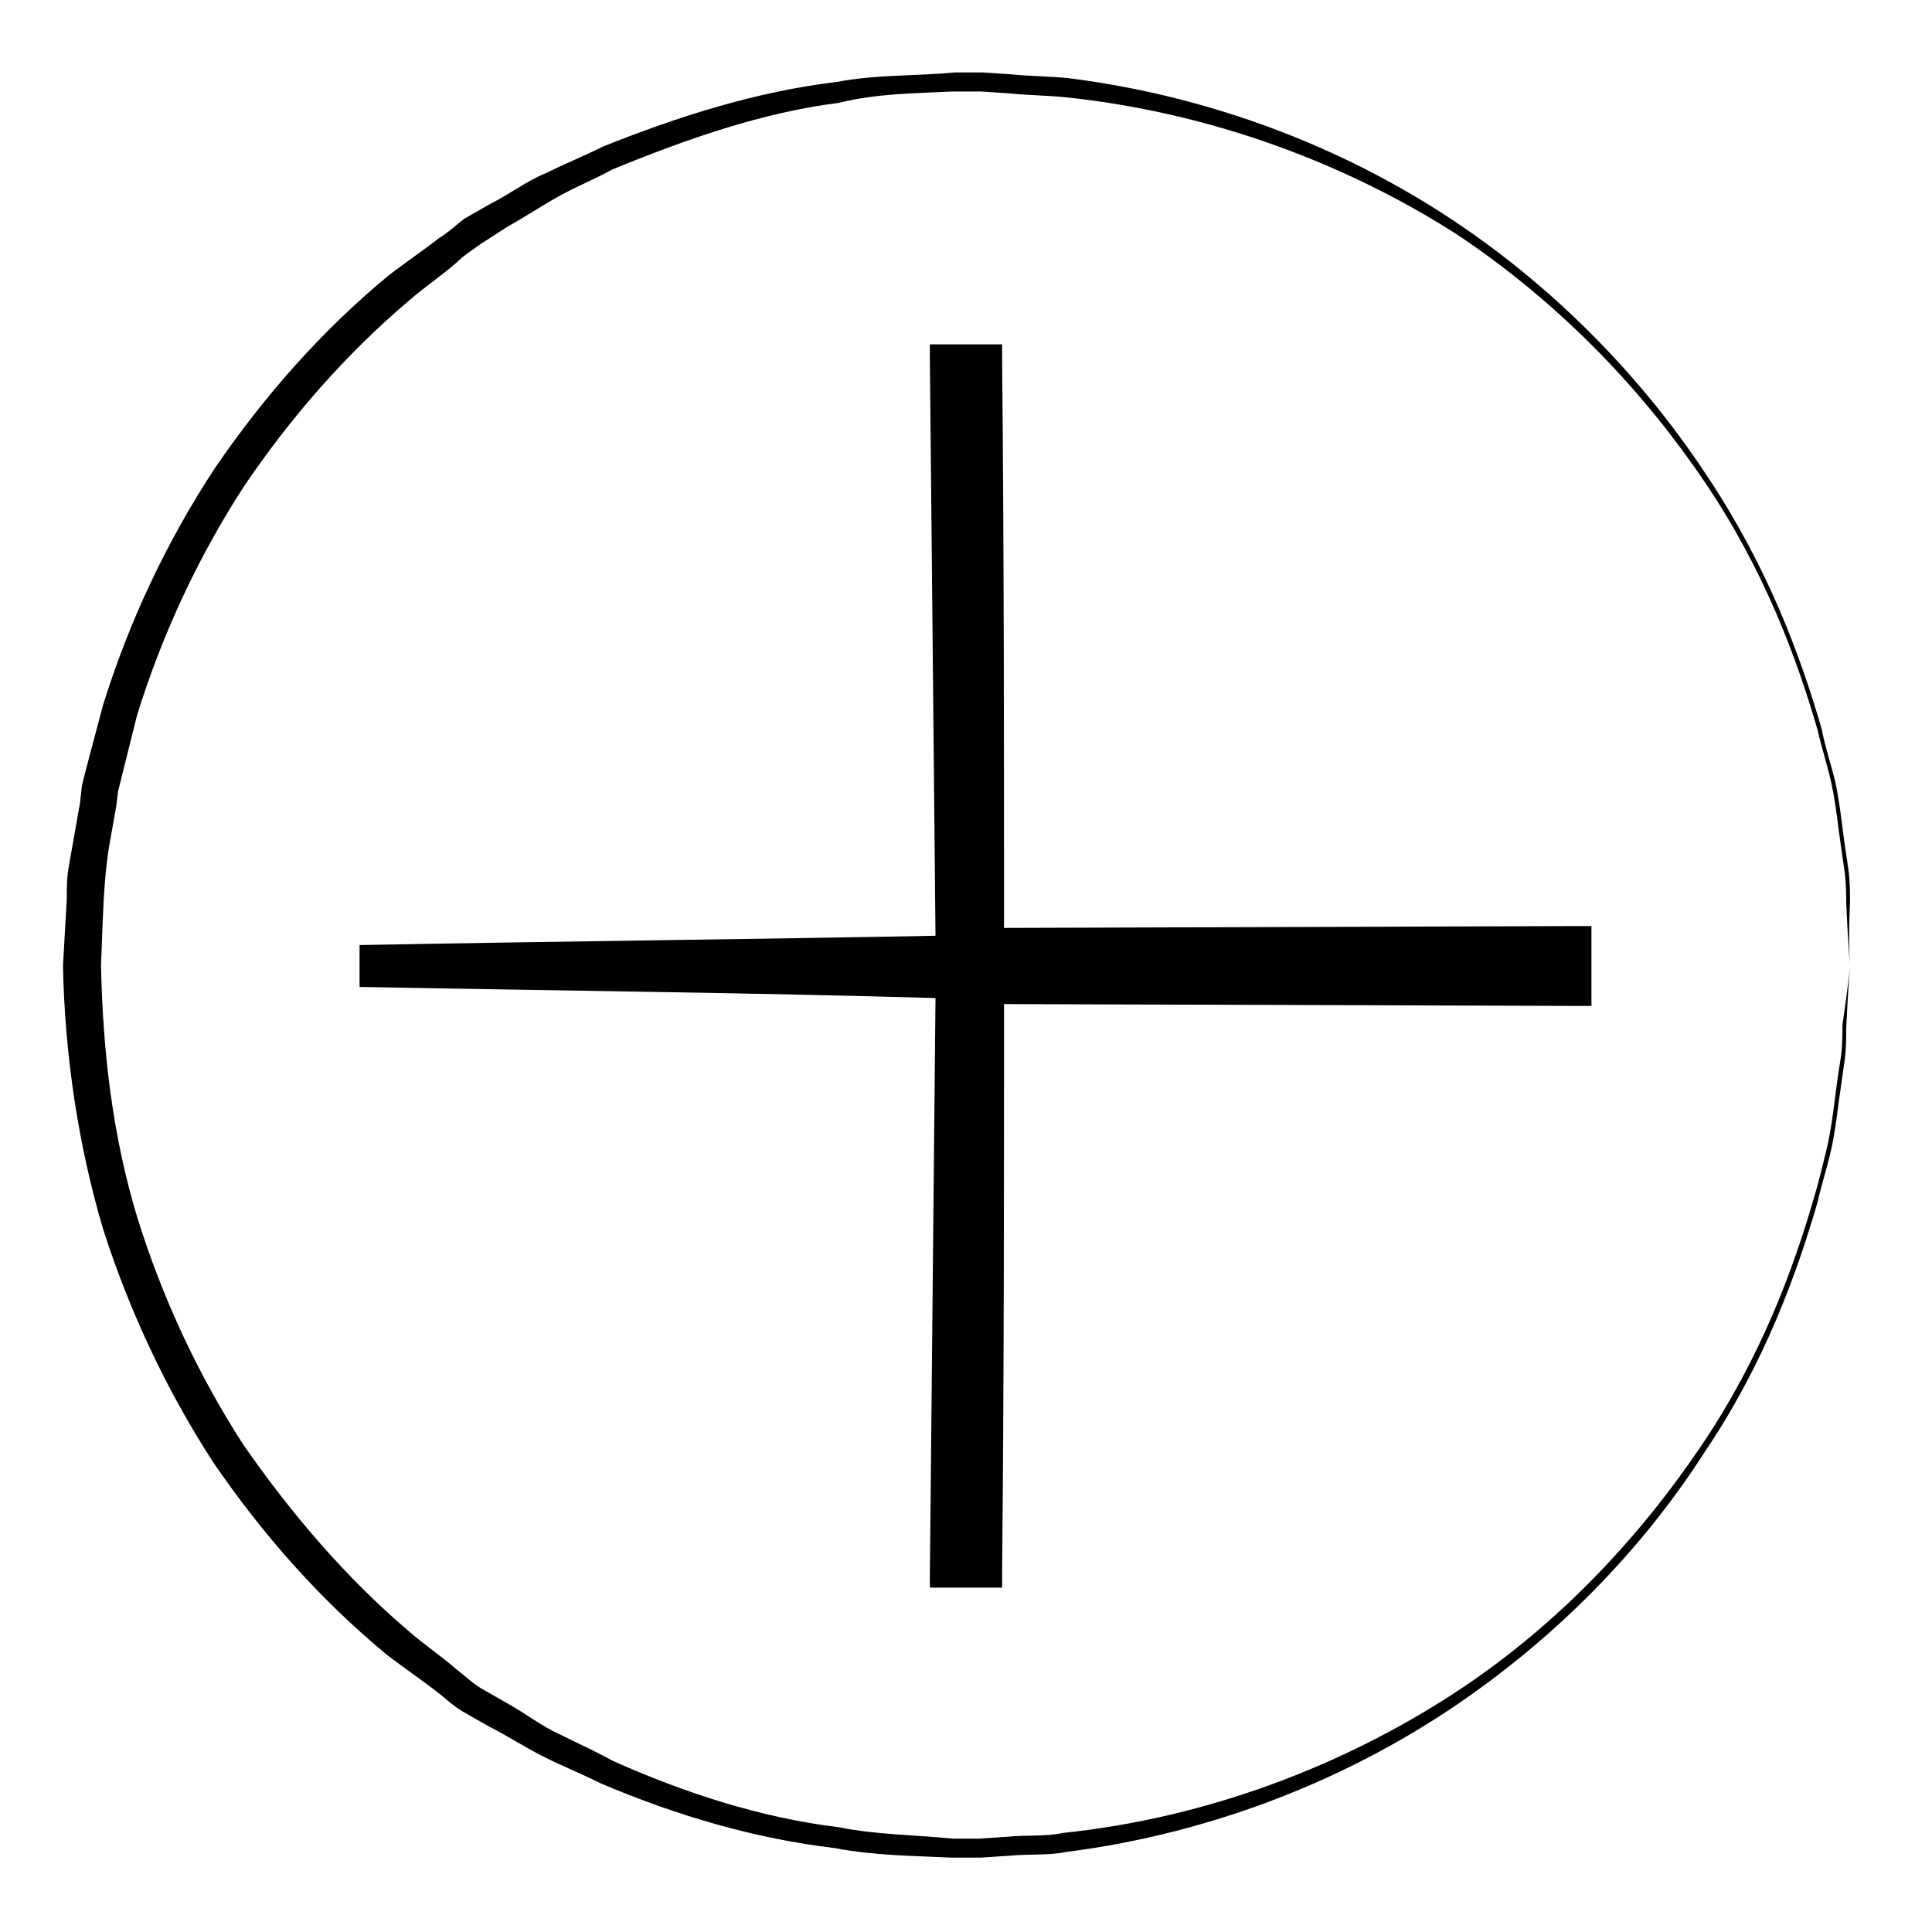 <?xml version="1.0" encoding="UTF-8"?>
<!-- Uploaded to: SVG Repo, www.svgrepo.com, Generator: SVG Repo Mixer Tools -->
<svg fill="#000000" width="800px" height="800px" version="1.1" viewBox="144 144 512 512" xmlns="http://www.w3.org/2000/svg">
 <g>
  <path d="m634.27 400s-0.504 5.543-1.008 16.625c0 2.519 0 5.543-0.504 9.07-0.504 3.527-1.008 7.055-1.512 10.578-0.504 4.031-1.008 8.062-2.016 12.594-1.008 4.535-2.519 9.07-3.527 13.602-5.543 19.145-14.105 42.824-29.727 66-15.113 23.68-36.777 47.359-65.496 67.008-28.719 19.648-64.488 34.258-103.79 39.297-5.039 1.008-10.078 0.504-15.113 1.008l-7.559 0.504h-4.031-4.031c-10.078-0.504-20.152-0.504-30.73-2.519-21.16-2.519-41.816-8.566-61.969-17.129-5.039-2.519-10.078-4.535-15.113-7.055-5.039-2.519-9.574-5.543-14.609-8.062l-7.055-4.031c-2.519-1.512-4.535-3.527-6.551-5.039-4.535-3.527-9.07-6.551-13.602-10.078-17.633-14.609-32.746-31.738-45.848-50.883-12.086-18.637-22.16-39.797-29.215-61.965-6.551-22.168-10.078-45.848-10.578-69.527l1.008-17.633c0-3.023 0-5.543 0.504-8.566l3.023-17.133 0.504-4.535 1.008-4.031 4.535-17.129c7.051-22.664 17.125-43.824 29.719-62.969 13.098-19.145 28.215-36.273 45.848-50.883 4.535-3.527 9.07-6.551 13.602-10.078 2.519-1.512 4.535-3.527 6.551-5.039l7.055-4.031c5.039-2.519 9.574-6.047 14.609-8.062 5.039-2.519 10.078-4.535 15.113-7.055 20.152-8.062 40.809-14.609 61.969-17.129 10.578-2.016 20.656-1.512 31.234-2.519h4.031 3.527l7.559 0.504c5.039 0.504 10.078 0.504 15.113 1.008 39.801 5.039 75.57 19.648 104.29 39.297 28.719 19.648 50.383 43.832 65.496 67.008 15.617 23.68 24.184 46.855 29.727 66 1.008 5.039 2.519 9.574 3.527 13.602 1.008 4.535 1.512 8.566 2.016 12.594 0.504 4.031 1.008 7.559 1.512 10.578 0.504 3.527 0.504 6.551 0.504 9.07-0.508 11.594-0.004 17.137-0.004 17.137zm0 0s-0.504-5.543-1.008-16.625c0-2.519 0-5.543-0.504-9.07-0.504-3.023-1.008-7.055-1.512-10.578-0.504-4.031-1.008-8.062-2.016-12.594-1.008-4.535-2.519-9.07-3.527-13.602-5.543-19.145-14.105-42.32-29.727-65.496-15.617-23.176-37.281-46.855-66-66-29.215-18.645-64.988-32.246-103.78-36.277-5.039-0.504-10.078-0.504-14.609-1.008l-7.559-0.504h-4.027-3.527c-10.078 0.504-20.152 0.504-30.23 3.023-20.152 2.519-40.305 9.574-59.953 17.633-4.535 2.519-9.574 4.535-14.105 7.055-4.535 2.519-9.07 5.543-13.602 8.062l-7.055 4.531c-2.016 1.512-4.535 3.023-6.551 5.039-4.031 3.527-8.566 6.551-12.594 10.078-16.625 14.105-31.234 30.73-43.832 49.375-12.09 18.641-21.664 39.297-28.215 60.457l-4.027 16.117-1.008 4.031-0.504 4.031-1.512 8.562c-2.016 10.578-2.016 22.672-2.519 33.754 0.504 22.672 3.023 44.84 9.574 66.504 6.551 21.16 16.121 41.816 28.215 60.457 12.594 18.137 27.207 35.266 43.832 49.375 4.031 3.527 8.566 6.551 12.594 10.078 2.016 1.512 4.031 3.527 6.551 5.039l7.055 4.031c4.535 2.519 9.07 6.047 13.602 8.062 5.039 2.519 9.574 4.535 14.105 7.055 19.145 8.566 39.297 15.113 59.953 17.633 10.078 2.016 20.152 2.016 30.23 3.023h3.527 3.527l7.559-0.504c5.039-0.504 10.078 0 14.609-1.008 38.793-4.031 74.562-18.137 103.28-36.777s50.383-42.824 66-66c15.617-23.176 24.184-46.352 29.727-65.496 1.512-5.039 2.519-9.574 3.527-13.602 1.008-4.535 1.512-8.566 2.016-12.594 0.504-4.031 1.008-7.559 1.512-10.578 0.504-3.023 0.504-6.551 0.504-9.07 1.5-10.086 2.004-15.625 2.004-15.625z"/>
  <path d="m239.29 405.54v-11.082h155.17v-155.17h11.082v155.17h155.18v11.082h-155.18v155.18h-11.082v-155.18z"/>
  <path d="m239.29 405.54v-11.082c51.891-1.008 103.28-1.512 155.17-2.519l-2.519 2.519-1.512-155.17v-4.031h19.145v4.031c0.504 51.891 0.504 103.28 0.504 155.17l-4.535-4.535 155.17-0.504h5.039v21.16h-5.039l-155.17-0.504 4.535-4.535c0 51.891 0 103.28-0.504 155.17v4.031h-19.145v-3.527l1.512-155.17 2.519 2.519c-51.895-1.512-103.28-2.016-155.17-3.023zm0 0c51.891-1.008 103.28-1.512 155.17-2.519h2.519v2.519l1.512 155.17-4.031-4.031h11.082l-4.031 4.031c-0.504-51.891-0.504-103.28-0.504-155.17v-4.535h4.535l155.17-0.504-5.039 5.039v-11.082l5.039 5.039-155.17-0.504h-4.535v-4.535c0-51.891 0-103.28 0.504-155.17l4.031 4.031h-11.082l4.031-4.031-1.512 155.17v2.519h-2.519c-51.891-1.008-103.28-1.512-155.17-2.519z"/>
 </g>
</svg>